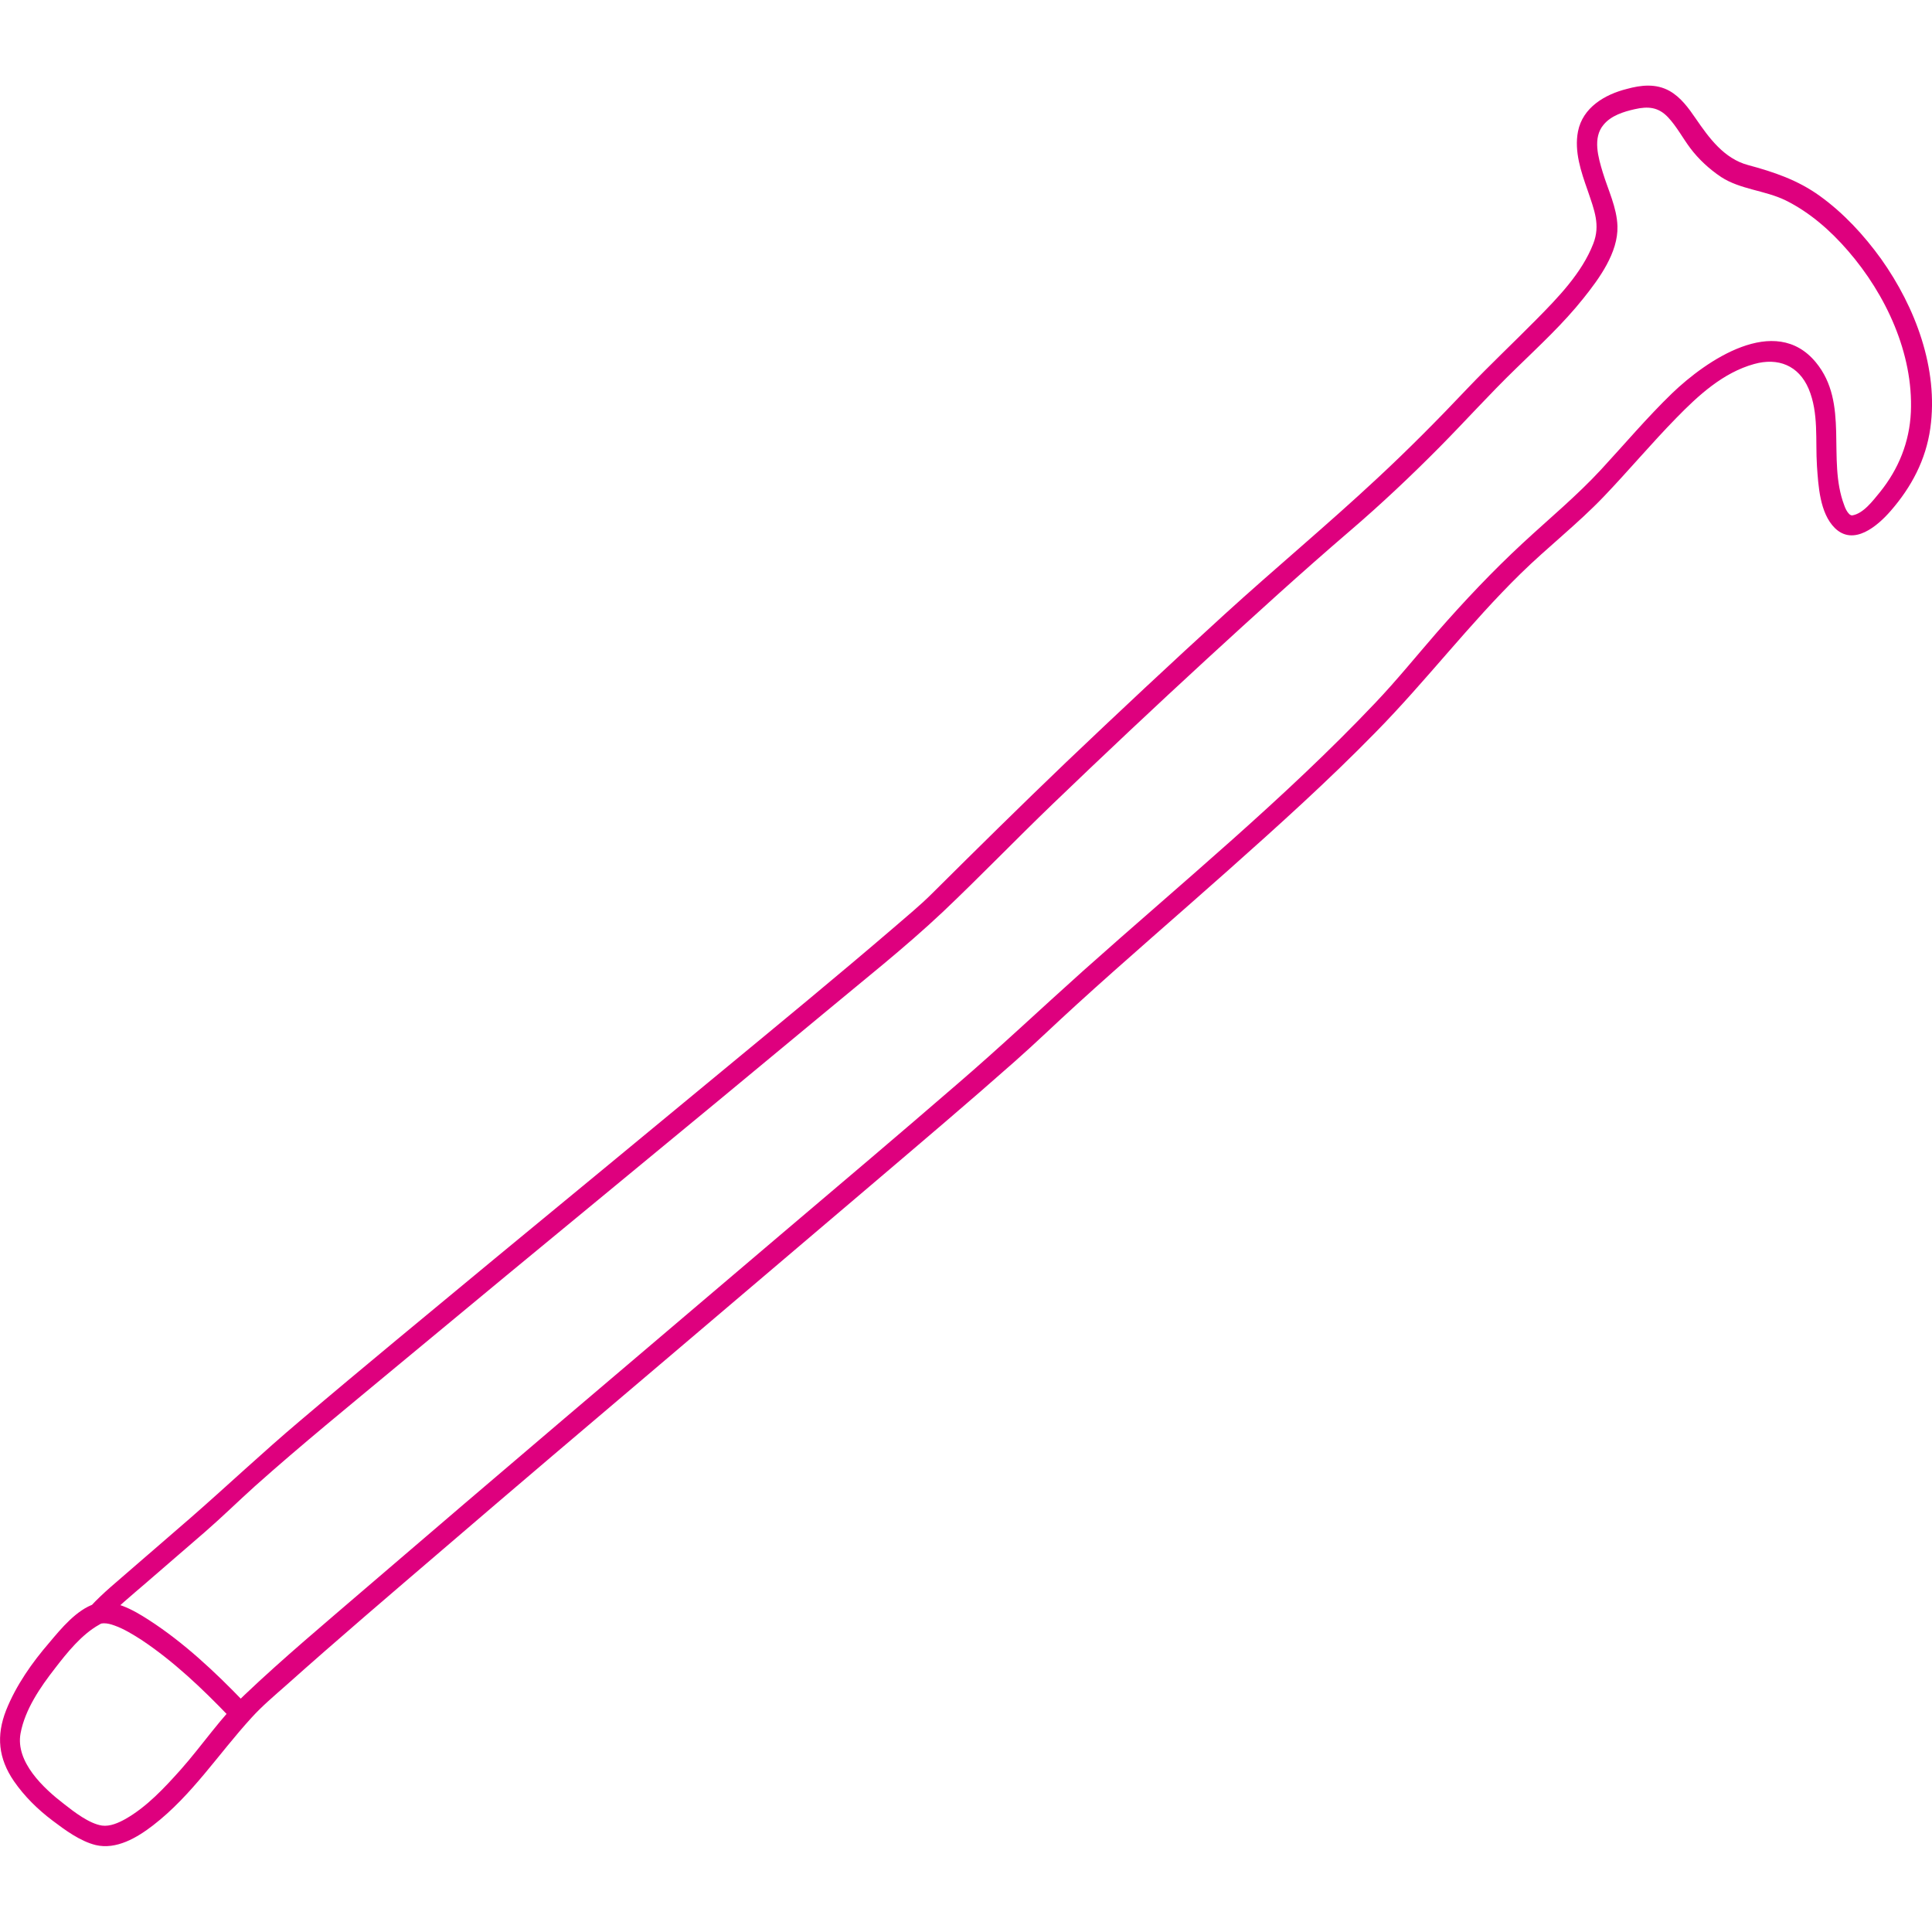 <?xml version="1.0" encoding="utf-8"?>
<!-- Generator: Adobe Illustrator 28.1.0, SVG Export Plug-In . SVG Version: 6.00 Build 0)  -->
<svg version="1.1" id="Laag_2_00000083786711866601920600000004983217653834450864_"
	 xmlns="http://www.w3.org/2000/svg" xmlns:xlink="http://www.w3.org/1999/xlink" x="0px" y="0px" viewBox="0 0 695.3 695.3"
	 style="enable-background:new 0 0 695.3 695.3;" xml:space="preserve">
<style type="text/css">
	.st0{fill:#DE007E;}
</style>
<g id="stramien">
	<path class="st0" d="M37.5,583.4c4.5-4.9,9.8-9.2,14.9-13.6c7.1-6.2,14.3-12.3,21.4-18.5c6.1-5.3,11.9-11,17.9-16.4
		c16.8-15,34.3-29.2,51.6-43.6c25.9-21.5,51.8-42.9,77.8-64.3c25-20.6,50.1-41.3,75-62c14.5-12.1,29.4-23.8,43.2-36.8
		c13.4-12.7,26.2-26,39.5-38.8c18.3-17.6,36.8-35,55.5-52.2c17-15.6,34.1-31.2,51.6-46.2c11.2-9.6,21.9-19.7,32.2-30.1
		c9.2-9.3,18-19.1,27.4-28.2c8.4-8.2,17.1-16.2,24.4-25.4c5.6-7,12.5-16.4,12.2-25.9c-0.2-6.7-3.4-13.1-5.3-19.4
		c-1.6-5.3-3.7-12.4,0.3-17.1c2.7-3.3,7.2-4.7,11.2-5.6c4.8-1.1,8.5-0.8,12,2.9c3.1,3.3,5.3,7.5,8,11.1c3,4,6.9,7.6,11.1,10.4
		c6.9,4.5,15.8,4.8,23.2,8.4c8.7,4.3,16.2,10.9,22.5,18.2c13.6,15.7,23.5,36.9,22.6,58c-0.5,10.8-4.4,20.5-11.2,28.9
		c-2.4,2.9-5.9,7.7-10,8.3c-0.1,0-0.6-0.1-1-0.5c-0.8-0.8-1.4-2-1.8-3.2c-6.3-16.6,2-36.6-10.2-51.4c-14.7-17.8-39.5-0.6-51.7,11.1
		c-9,8.7-17.1,18.3-25.6,27.5c-8.8,9.5-18.6,17.6-28.1,26.4c-10.9,10.1-21.1,20.9-30.9,32.1c-7.4,8.5-14.5,17.3-22.3,25.5
		c-32.7,34.5-69.7,64.8-105.1,96.4c-15.3,13.7-30.1,27.7-45.6,41c-20.7,17.9-41.6,35.6-62.5,53.3c-26.2,22.3-52.4,44.5-78.6,66.8
		C179,531,155,551.5,131,572.1c-14.4,12.4-29,24.6-42.8,37.7c-8.6,8.1-15.3,18.2-23.1,27c-5.9,6.6-12.2,13.4-19.9,17.8
		c-2.5,1.4-5.6,2.8-8.5,2.4c-4.6-0.7-10-4.9-13.7-7.8c-7.3-5.6-17.5-15.1-15.6-25.4c1.6-8.6,7.1-16.6,12.4-23.4
		c4.3-5.6,9.6-12.2,15.9-15.7c0.9-0.5,0.5-0.4,1.7-0.5c1.3,0,2.4,0.3,3.8,0.8c3.4,1.2,6.6,3.2,9.6,5.1c11.6,7.7,22,17.6,31.6,27.6
		c3.4,3.5,8.7-1.8,5.3-5.3C77.3,601.6,66,591,53.4,582.9c-5.3-3.4-12.8-7.8-19.3-5.7s-12.1,8.9-16.3,13.9
		c-6.3,7.3-12,15.4-15.6,24.4c-3.6,9.2-2.8,17.3,2.8,25.5c3.8,5.5,8.6,10.2,13.9,14.2c4.5,3.4,9.9,7.4,15.5,8.8
		c7.5,1.8,15-2.7,20.7-7.1c14-10.8,23.6-25.8,35.4-38.7c3.8-4.2,8.2-7.9,12.5-11.7c18.6-16.6,37.5-32.7,56.4-48.9
		c26.2-22.5,52.6-44.9,78.9-67.2c25.5-21.7,51.1-43.4,76.6-65.1c16.8-14.3,33.7-28.6,50.2-43.2c7.6-6.7,14.9-13.8,22.4-20.6
		c17.9-16.3,36.3-32.1,54.4-48.2s36.2-32.4,53.2-49.8c18.1-18.4,33.7-39,52.2-57.1c9.7-9.5,20.4-17.8,29.8-27.6
		c8.9-9.3,17.2-19.2,26.2-28.4c7.9-8.1,16.8-16.3,28-19.4c8.6-2.4,16,0.5,19.6,8.9c3.7,8.8,2.4,18.5,3,27.8c0.5,7.1,1,16.9,6.4,22.3
		c6.8,6.7,15.4-0.7,20.1-6.1c7.5-8.6,12.7-18.4,14.3-29.8c3-21.4-5.4-43.6-17.7-60.9c-6.2-8.6-13.5-16.5-22.1-22.7
		c-7.9-5.7-16.5-8.6-25.8-11.1c-8.6-2.3-14-9.7-18.8-16.7c-2.6-3.8-5.4-7.7-9.5-10c-4.9-2.7-10.2-2.1-15.3-0.7
		c-8,2-15.9,6.7-17.6,15.3c-1.4,7.2,1.1,14.5,3.5,21.3c2.4,7.1,4.6,12.4,2,19.1c-4.1,10.6-12.8,19.5-20.6,27.4
		c-8.2,8.3-16.6,16.2-24.7,24.7c-10.5,11.1-21.3,22-32.5,32.4c-17.9,16.7-36.8,32.4-54.9,48.9c-19.2,17.5-38.2,35.3-57,53.2
		c-16.3,15.6-32.3,31.4-48.3,47.3c-4.3,4.3-9.1,8.2-13.7,12.2c-20.4,17.5-41.2,34.6-61.9,51.7c-27.2,22.5-54.5,45-81.8,67.5
		c-23.4,19.4-46.9,38.7-70.1,58.4c-13.5,11.4-26.3,23.5-39.6,35.1c-6.9,6-13.9,12-20.8,18c-5,4.4-10.4,8.7-14.9,13.6
		C28.9,581.6,34.2,586.9,37.5,583.4L37.5,583.4L37.5,583.4z"/>
</g>
</svg>
